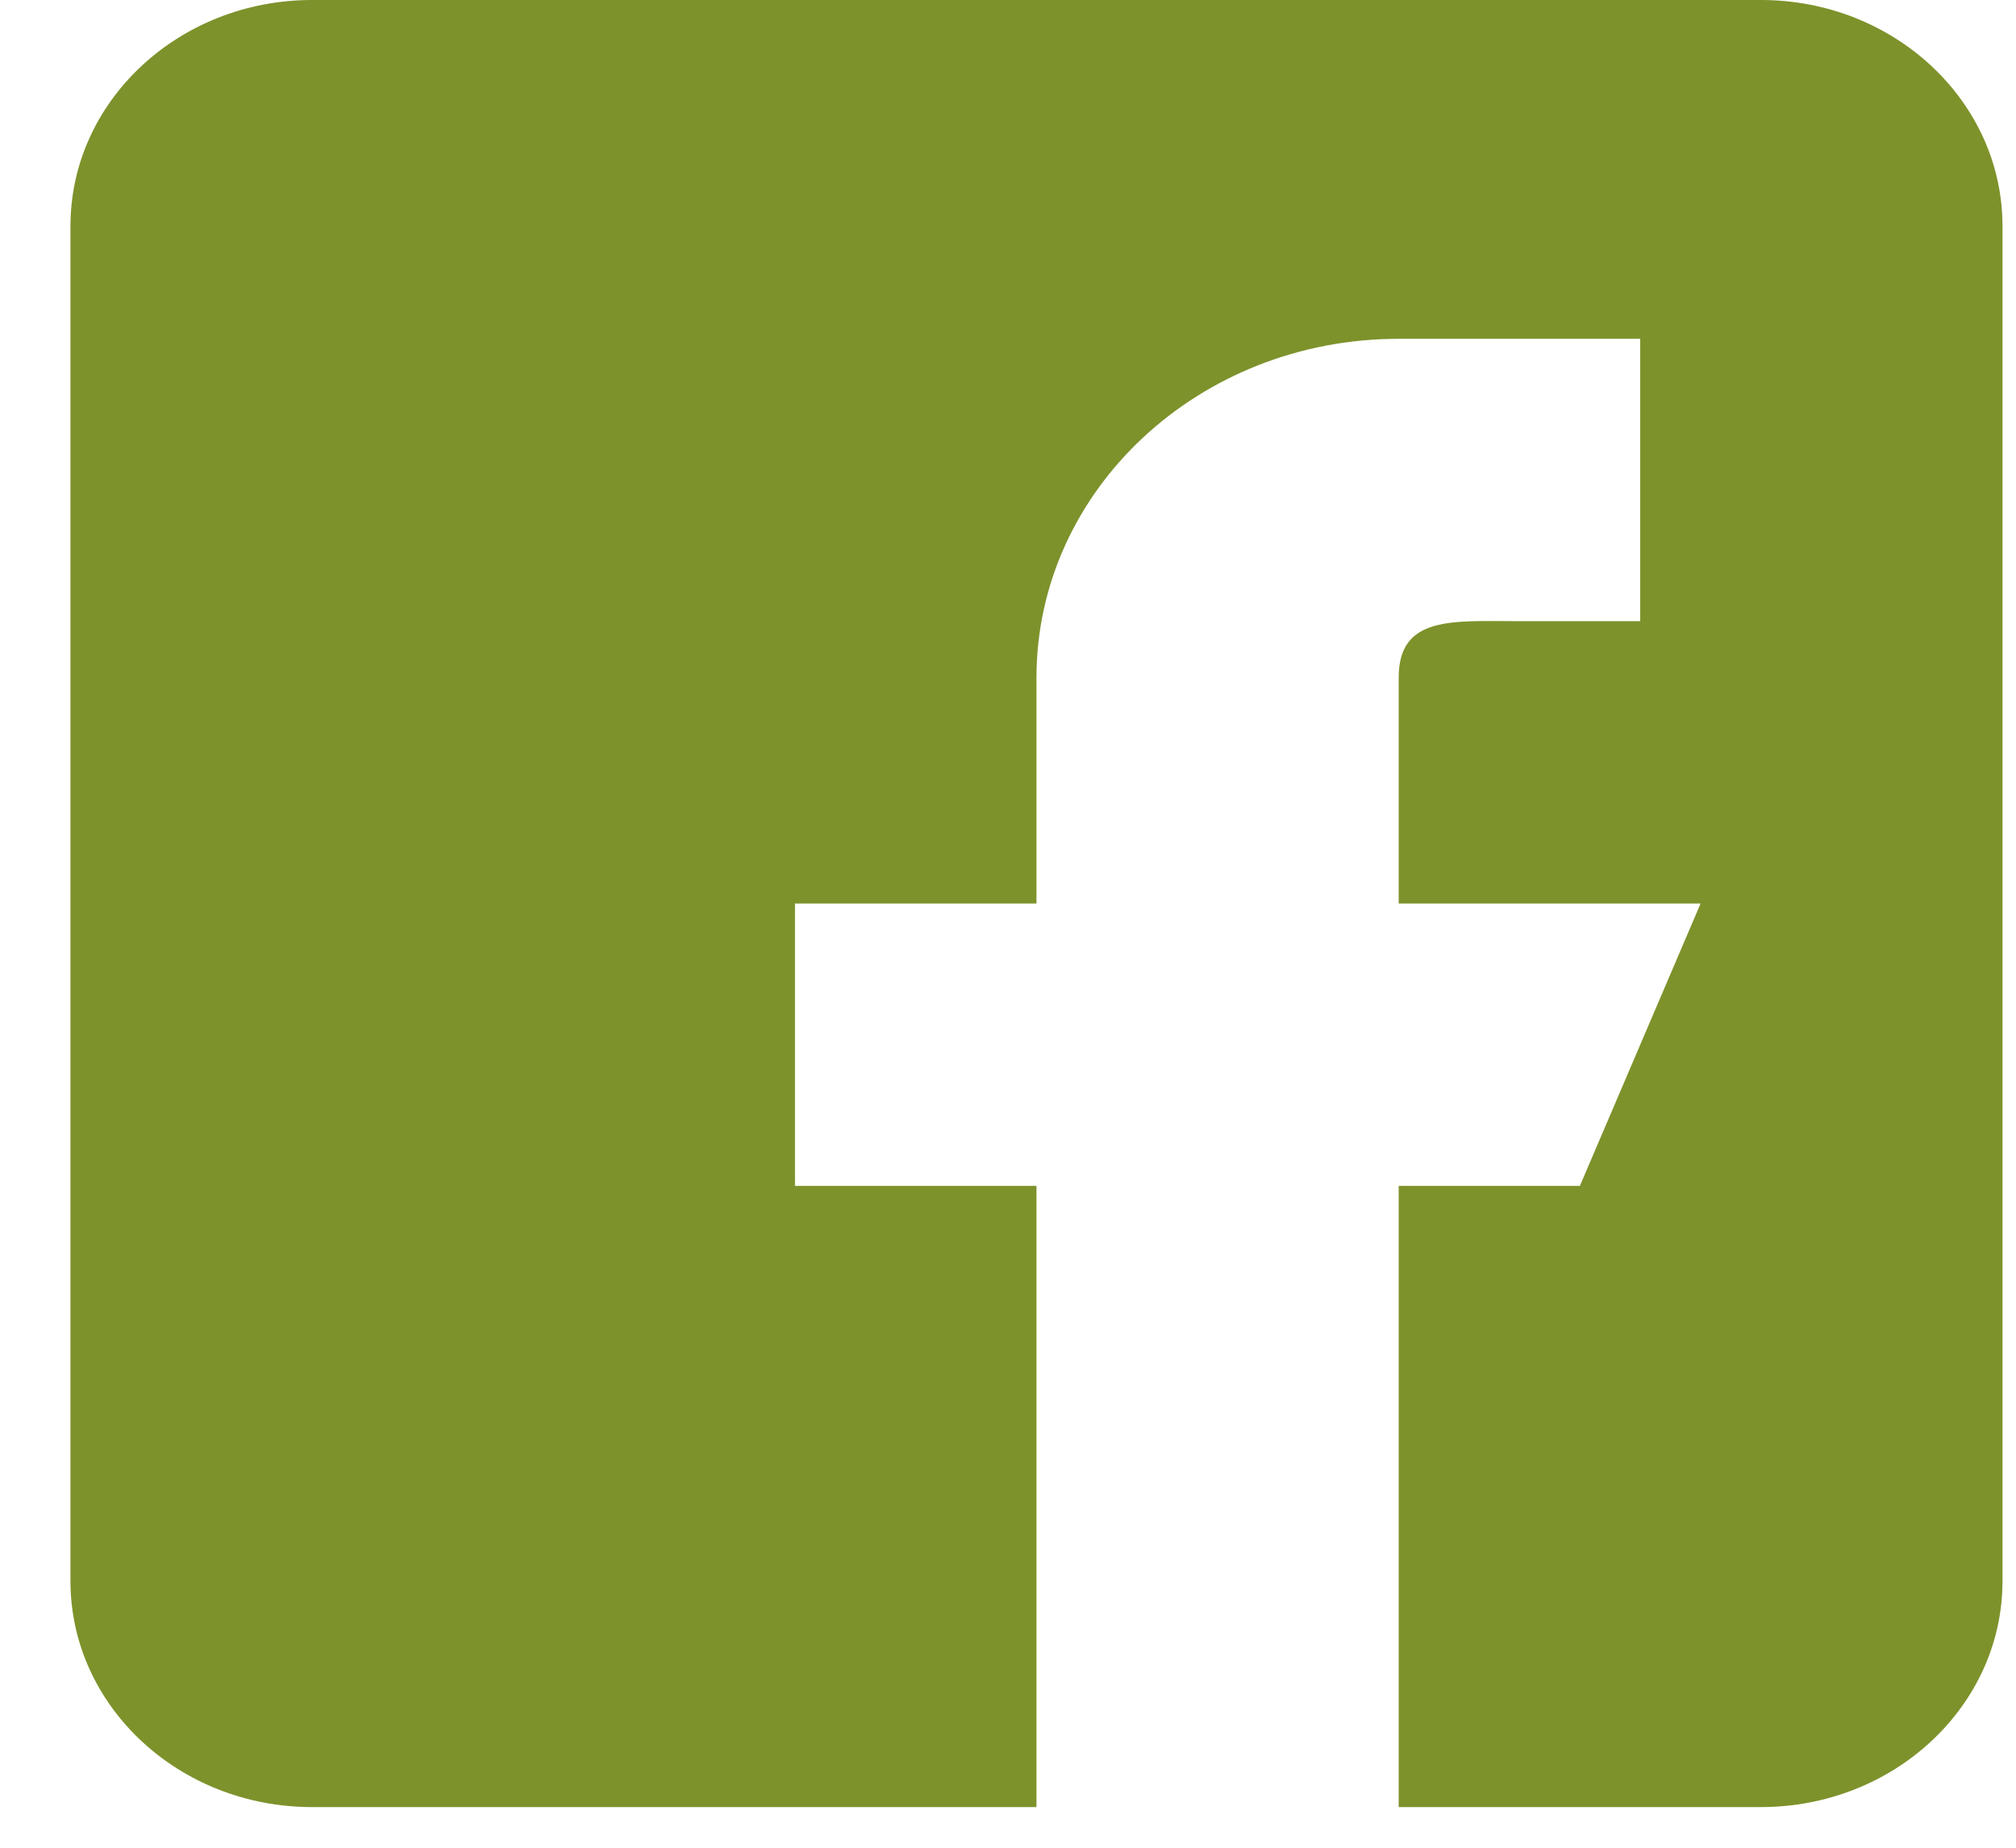 <svg width="24" height="22" viewBox="0 0 24 22" fill="none" xmlns="http://www.w3.org/2000/svg">
    <path d="M20.964 0H3.714C2.128 0 0.839 1.206 0.839 2.69V18.827C0.839 20.31 2.128 21.516 3.714 21.516H12.339V14.12H9.464V10.758H12.339V8.069C12.339 5.84 14.269 4.034 16.651 4.034H19.526V7.396H18.089C17.295 7.396 16.651 7.326 16.651 8.069V10.758H20.245L18.808 14.12H16.651V21.516H20.964C22.549 21.516 23.839 20.31 23.839 18.827V2.69C23.839 1.206 22.549 0 20.964 0Z" fill="#7D922B"/>
</svg>
